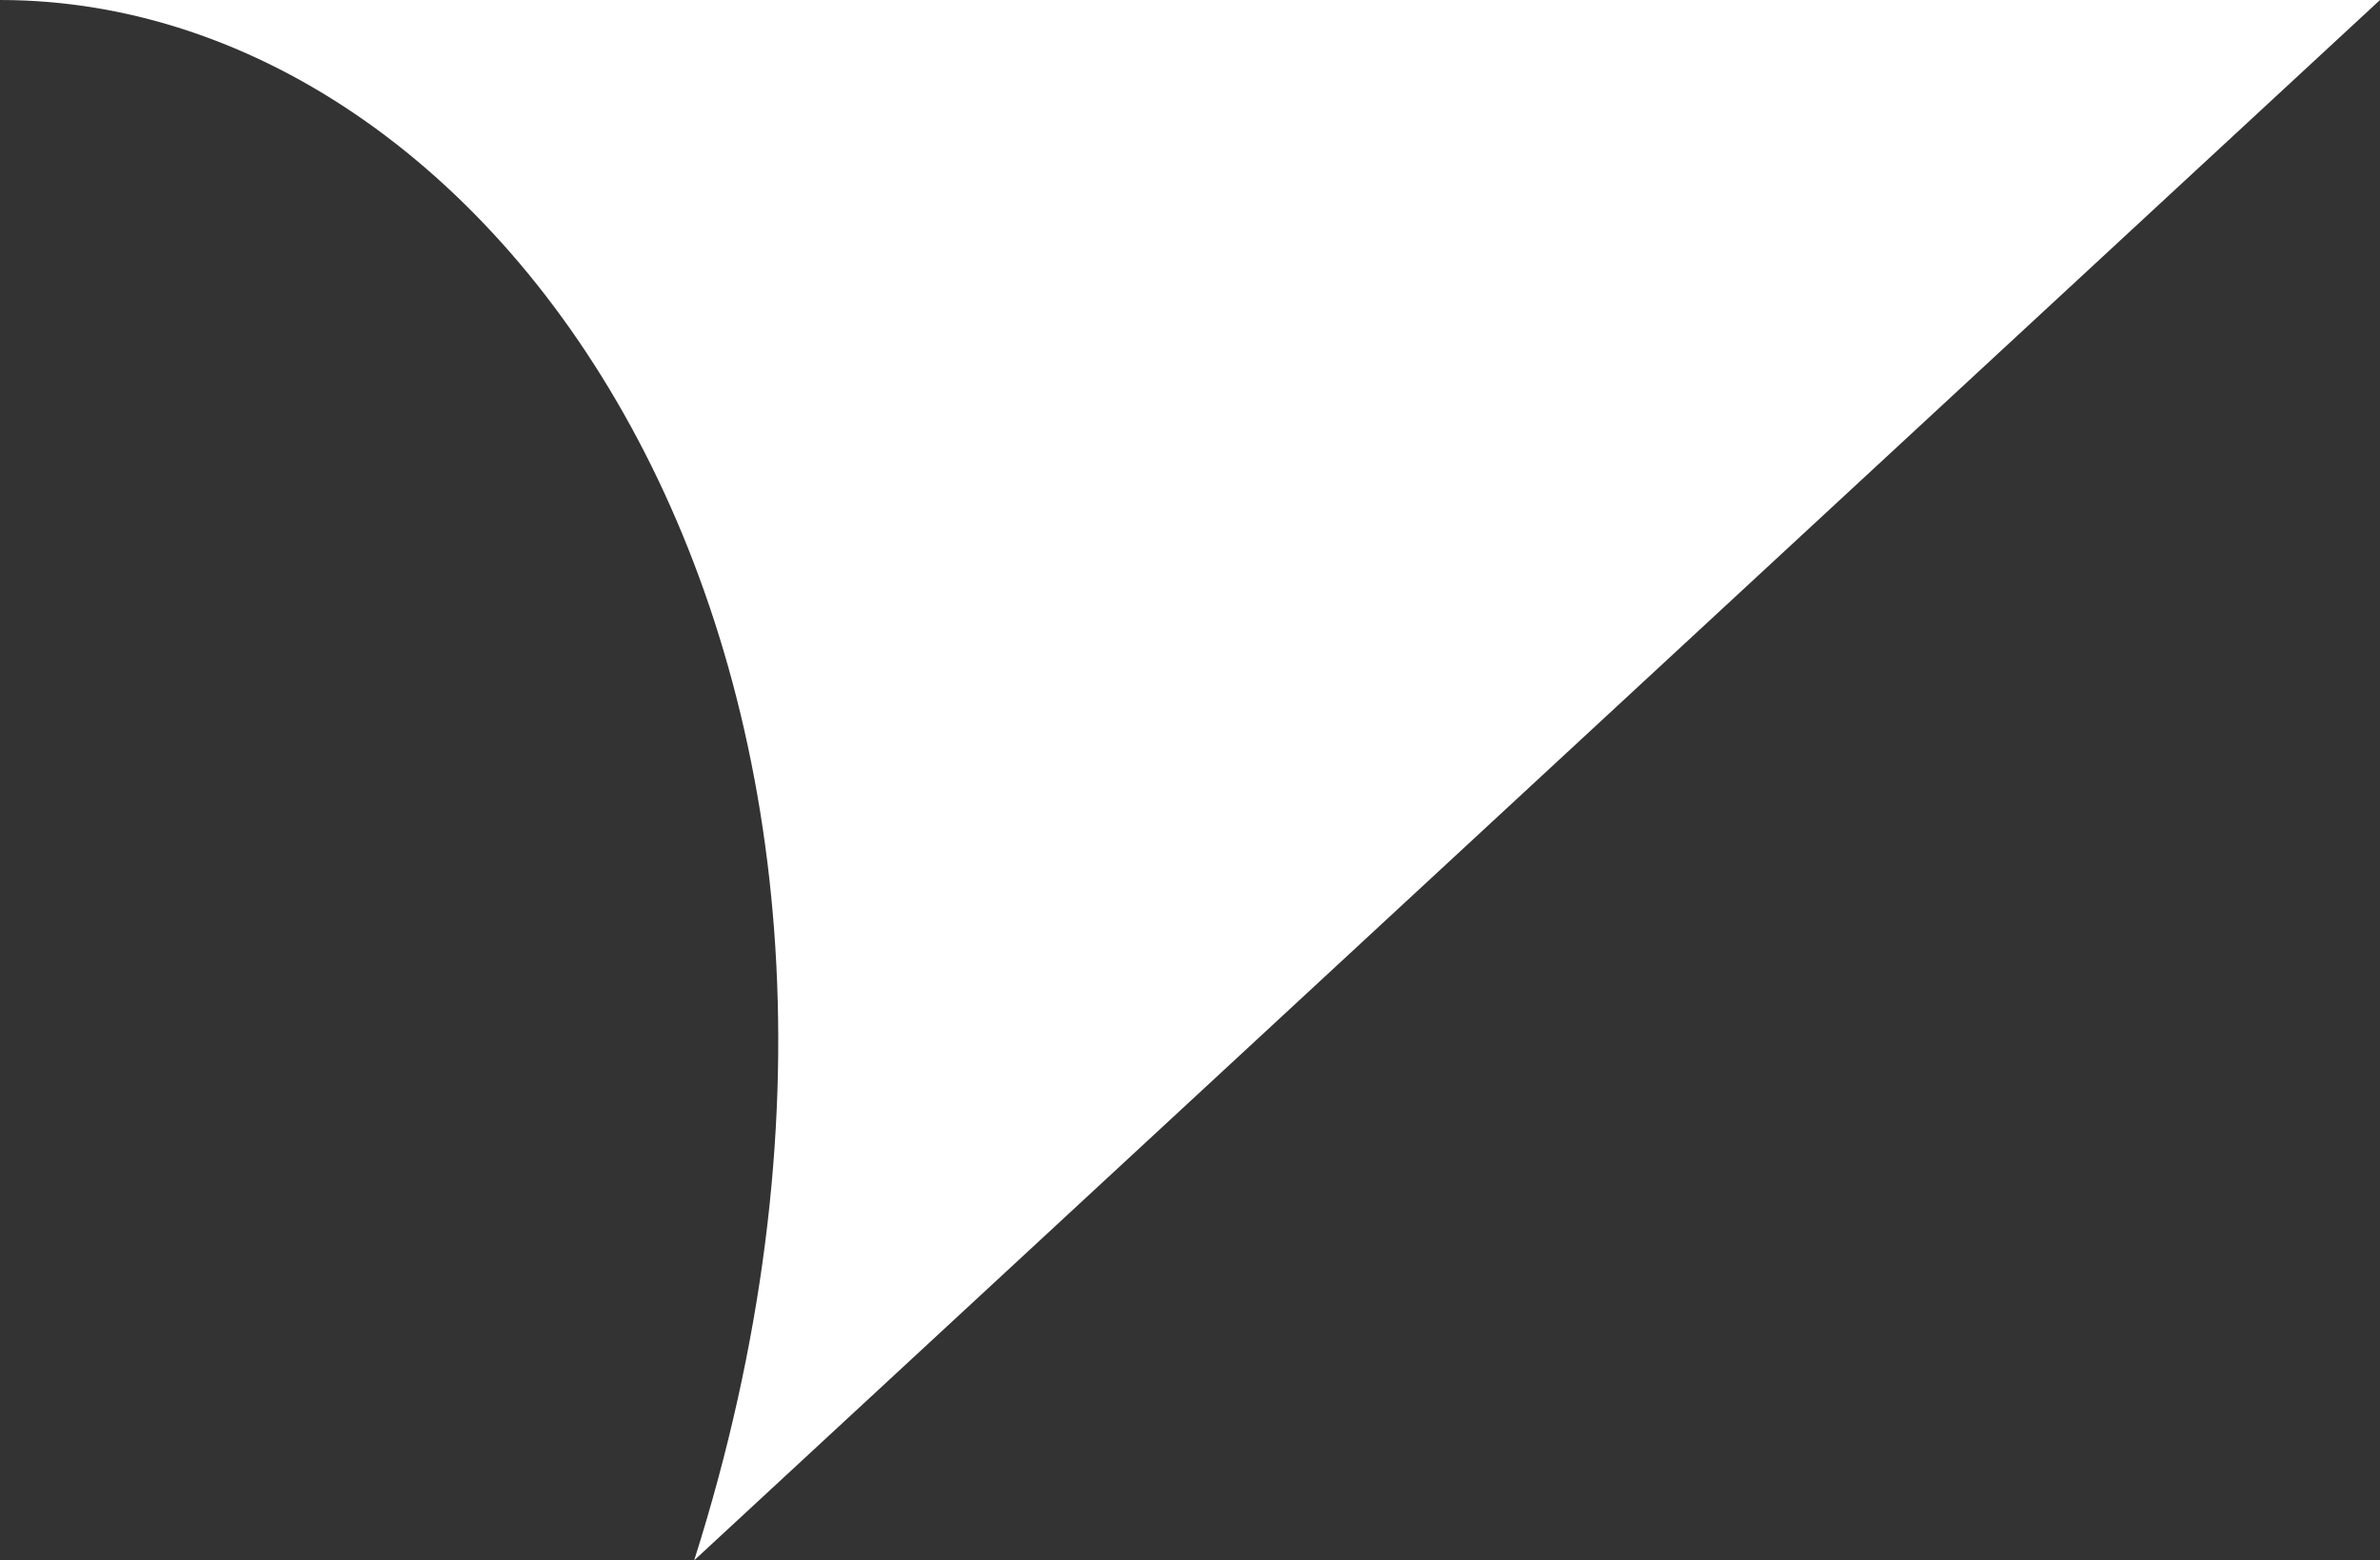 <svg xmlns="http://www.w3.org/2000/svg" width="61" height="40" fill="none"><rect width="100%" height="100%" fill="#333333" stroke="none"/><path fill="#fff" d="M0 0h61L17.792 40C24.908 17.59 13.217 0 0 0Z"/></svg>